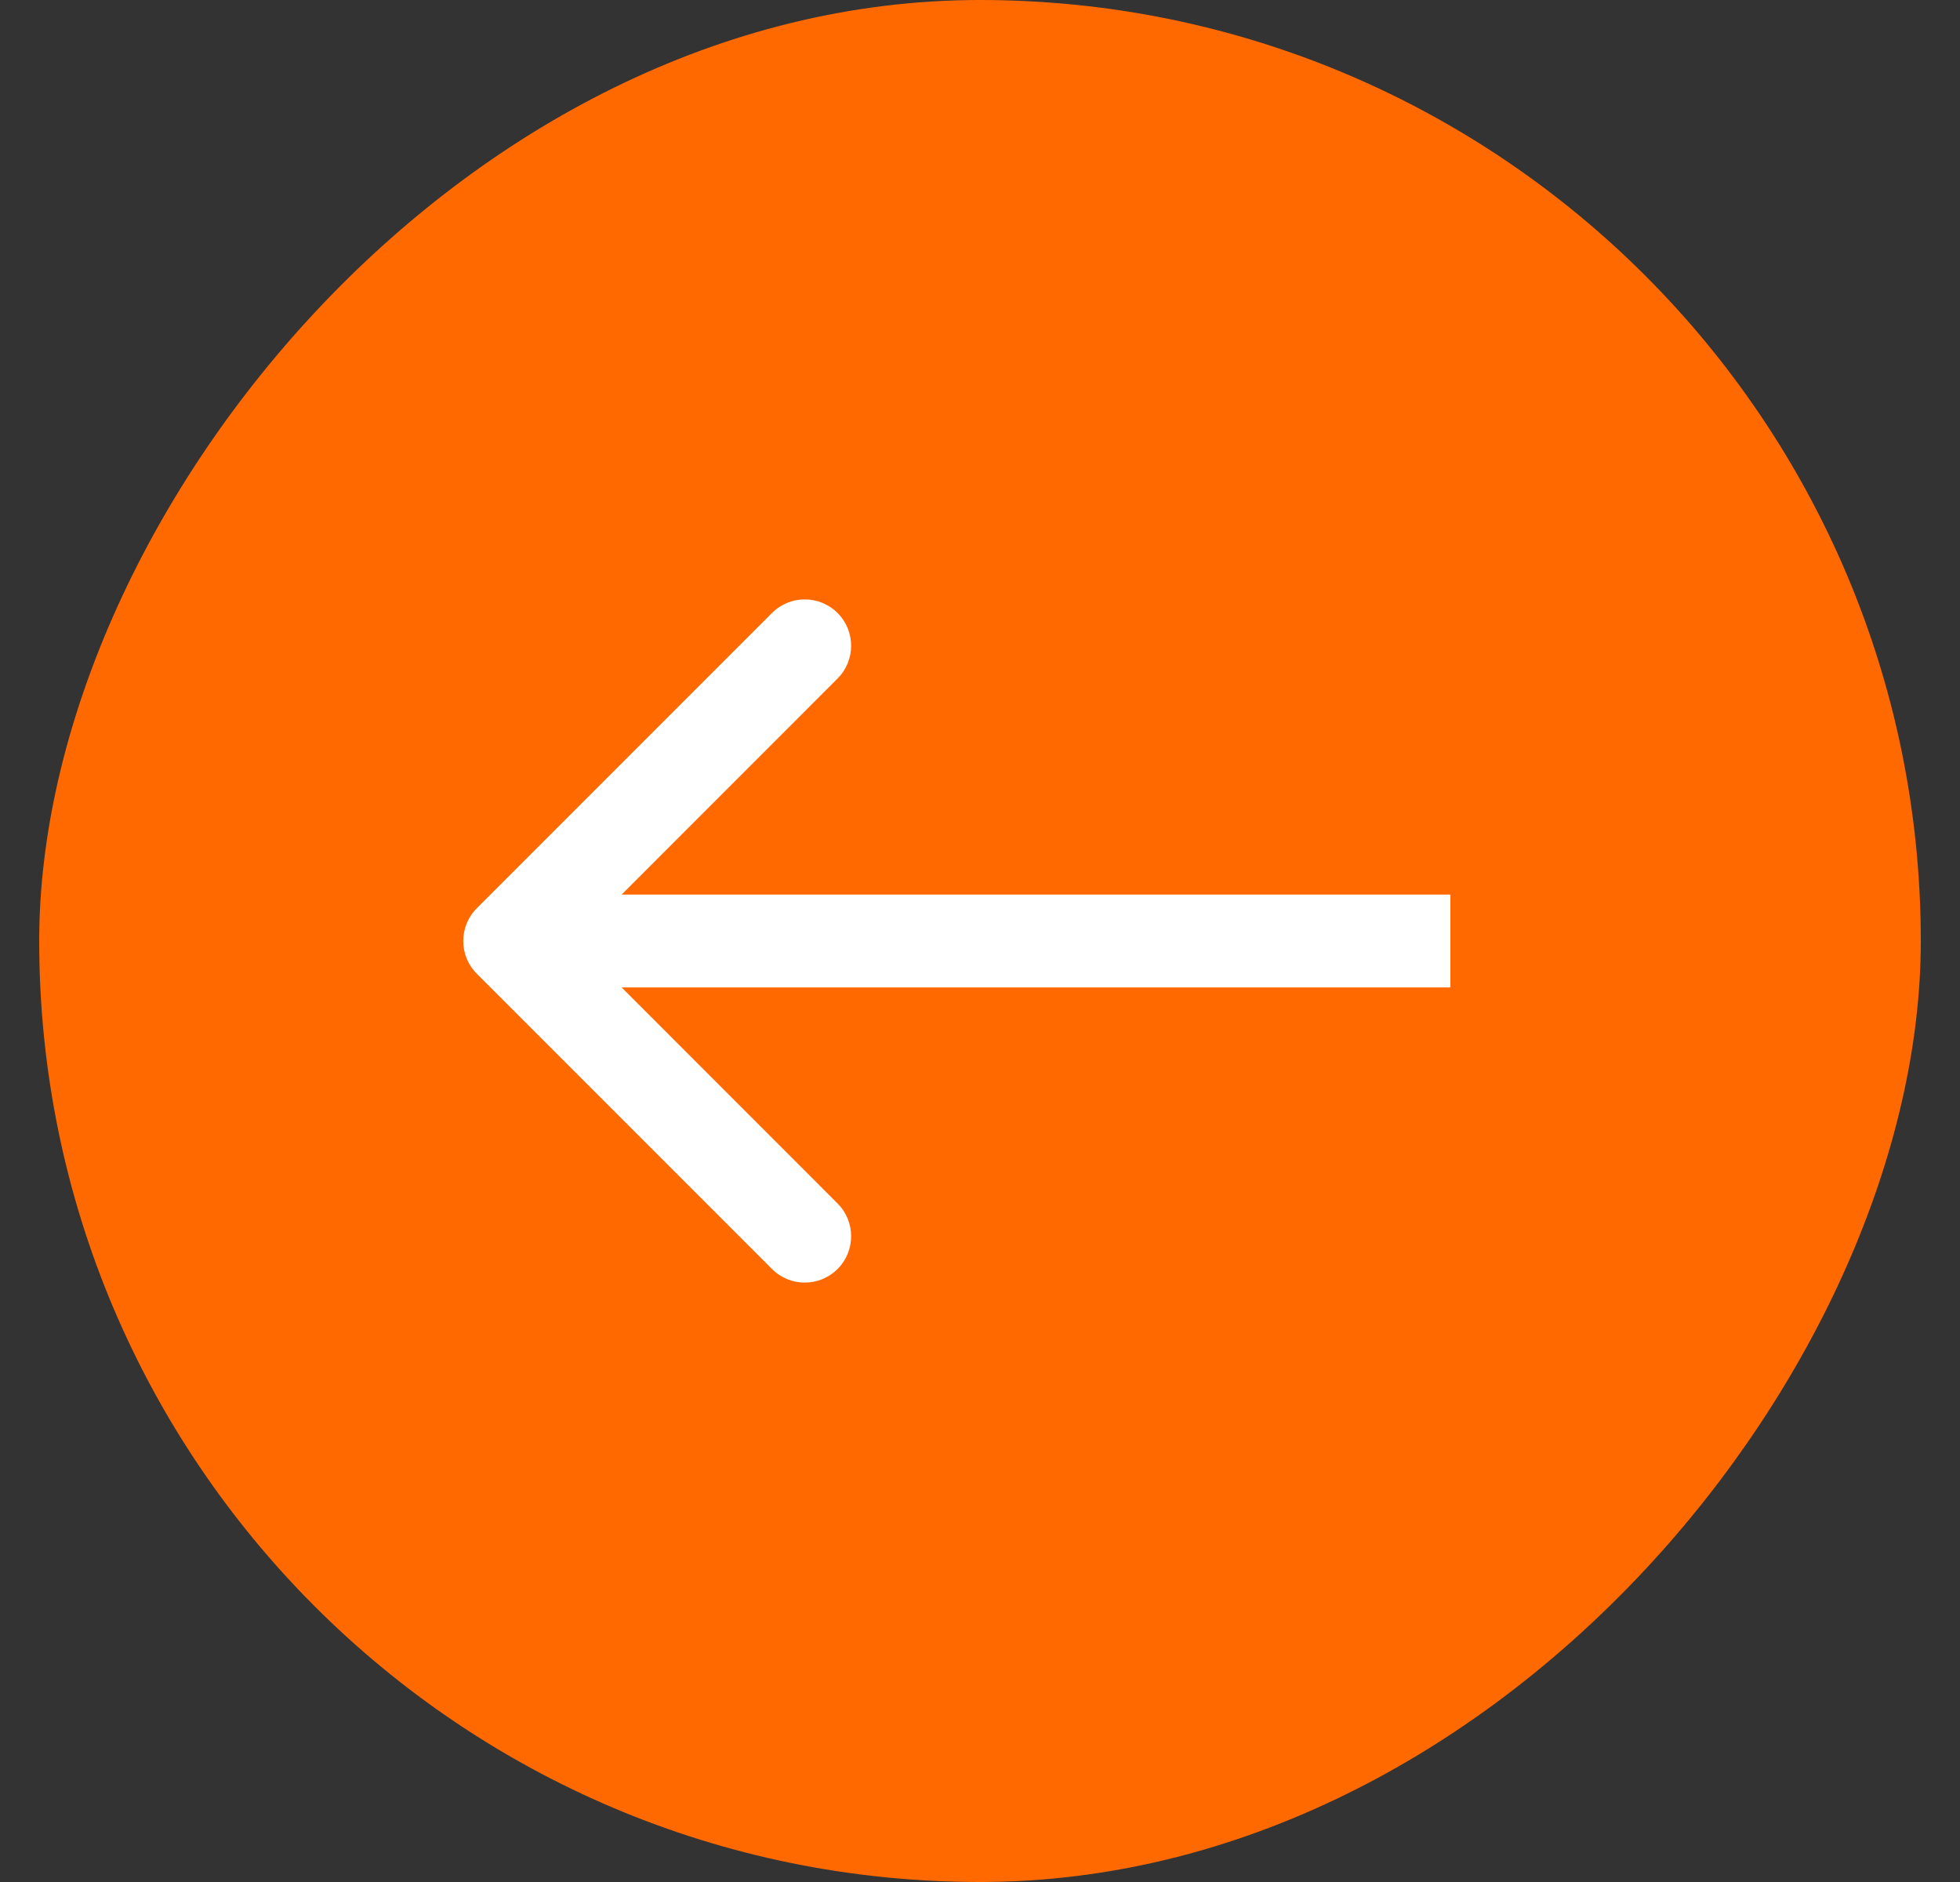 <svg width="25" height="24" viewBox="0 0 25 24" fill="none" xmlns="http://www.w3.org/2000/svg">
<rect x="0" y="0" width="25" height="24" fill="#333333" stroke="none"/>
<rect width="24" height="24" rx="12" transform="matrix(-1 0 0 1 24.5 0)" fill="#FF6900"/>
<mask id="mask0_2367_240" style="mask-type:alpha" maskUnits="userSpaceOnUse" x="0" y="0" width="25" height="24">
<rect width="24" height="24" transform="matrix(-1 0 0 1 24.5 0)" fill="#D9D9D9"/>
</mask>
<g mask="url(#mask0_2367_240)">
<path d="M6.082 12.418C5.851 12.187 5.851 11.813 6.082 11.582L9.847 7.817C10.078 7.586 10.452 7.586 10.683 7.817C10.914 8.048 10.914 8.422 10.683 8.653L7.337 12L10.683 15.347C10.914 15.578 10.914 15.952 10.683 16.183C10.452 16.414 10.078 16.414 9.847 16.183L6.082 12.418ZM18.5 12.592L6.5 12.592V11.408L18.5 11.408V12.592Z" fill="white"/>
</g>
</svg>
